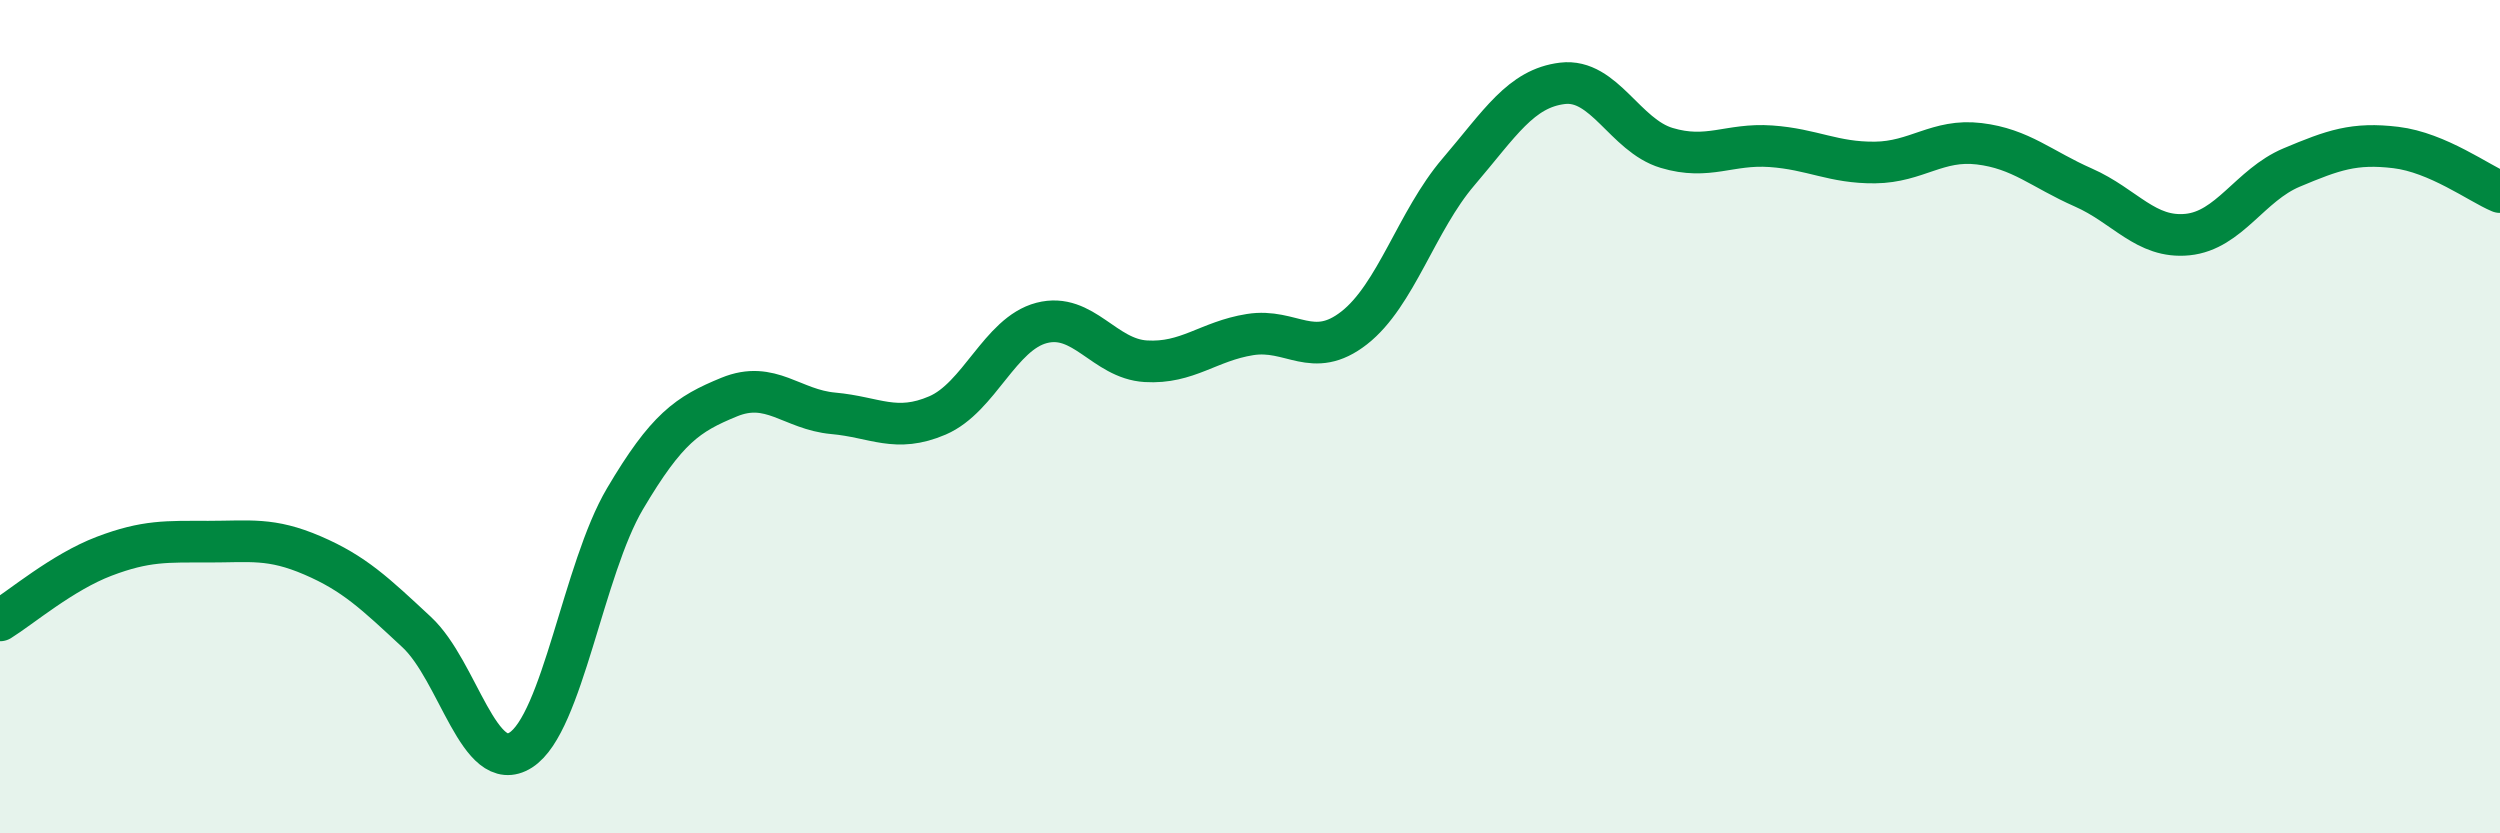 
    <svg width="60" height="20" viewBox="0 0 60 20" xmlns="http://www.w3.org/2000/svg">
      <path
        d="M 0,14.89 C 0.5,14.58 1.5,13.73 2.5,13.35 C 3.5,12.97 4,13 5,13 C 6,13 6.5,12.9 7.5,13.33 C 8.5,13.76 9,14.24 10,15.17 C 11,16.1 11.5,18.64 12.5,18 C 13.5,17.36 14,13.66 15,11.97 C 16,10.28 16.5,9.94 17.5,9.53 C 18.5,9.12 19,9.83 20,9.92 C 21,10.01 21.5,10.4 22.5,9.97 C 23.5,9.54 24,8.01 25,7.75 C 26,7.49 26.5,8.61 27.5,8.67 C 28.5,8.73 29,8.19 30,8.03 C 31,7.87 31.5,8.65 32.5,7.87 C 33.5,7.09 34,5.3 35,4.13 C 36,2.96 36.5,2.12 37.5,2 C 38.5,1.88 39,3.25 40,3.55 C 41,3.85 41.5,3.44 42.5,3.51 C 43.5,3.58 44,3.91 45,3.9 C 46,3.89 46.5,3.33 47.5,3.45 C 48.5,3.57 49,4.06 50,4.5 C 51,4.94 51.5,5.73 52.5,5.63 C 53.5,5.53 54,4.44 55,4.02 C 56,3.6 56.5,3.42 57.5,3.54 C 58.5,3.66 59.5,4.4 60,4.61L60 20L0 20Z"
        fill="#008740"
        opacity="0.1"
        stroke-linecap="round"
        stroke-linejoin="round"
      />
      <path
        d="M 0,14.89 C 0.5,14.58 1.5,13.73 2.5,13.35 C 3.5,12.97 4,13 5,13 C 6,13 6.5,12.9 7.5,13.33 C 8.5,13.76 9,14.24 10,15.17 C 11,16.1 11.5,18.64 12.5,18 C 13.5,17.36 14,13.66 15,11.97 C 16,10.28 16.5,9.94 17.5,9.53 C 18.5,9.12 19,9.83 20,9.92 C 21,10.01 21.5,10.4 22.5,9.97 C 23.5,9.54 24,8.01 25,7.75 C 26,7.49 26.5,8.61 27.5,8.67 C 28.5,8.73 29,8.19 30,8.03 C 31,7.87 31.5,8.65 32.5,7.87 C 33.5,7.09 34,5.3 35,4.13 C 36,2.96 36.5,2.12 37.5,2 C 38.5,1.88 39,3.25 40,3.55 C 41,3.85 41.5,3.44 42.5,3.51 C 43.5,3.58 44,3.91 45,3.9 C 46,3.89 46.5,3.33 47.5,3.45 C 48.5,3.57 49,4.06 50,4.5 C 51,4.94 51.5,5.73 52.5,5.63 C 53.5,5.53 54,4.44 55,4.02 C 56,3.6 56.5,3.42 57.5,3.54 C 58.5,3.66 59.5,4.4 60,4.61"
        stroke="#008740"
        stroke-width="1"
        fill="none"
        stroke-linecap="round"
        stroke-linejoin="round"
      />
    </svg>
  